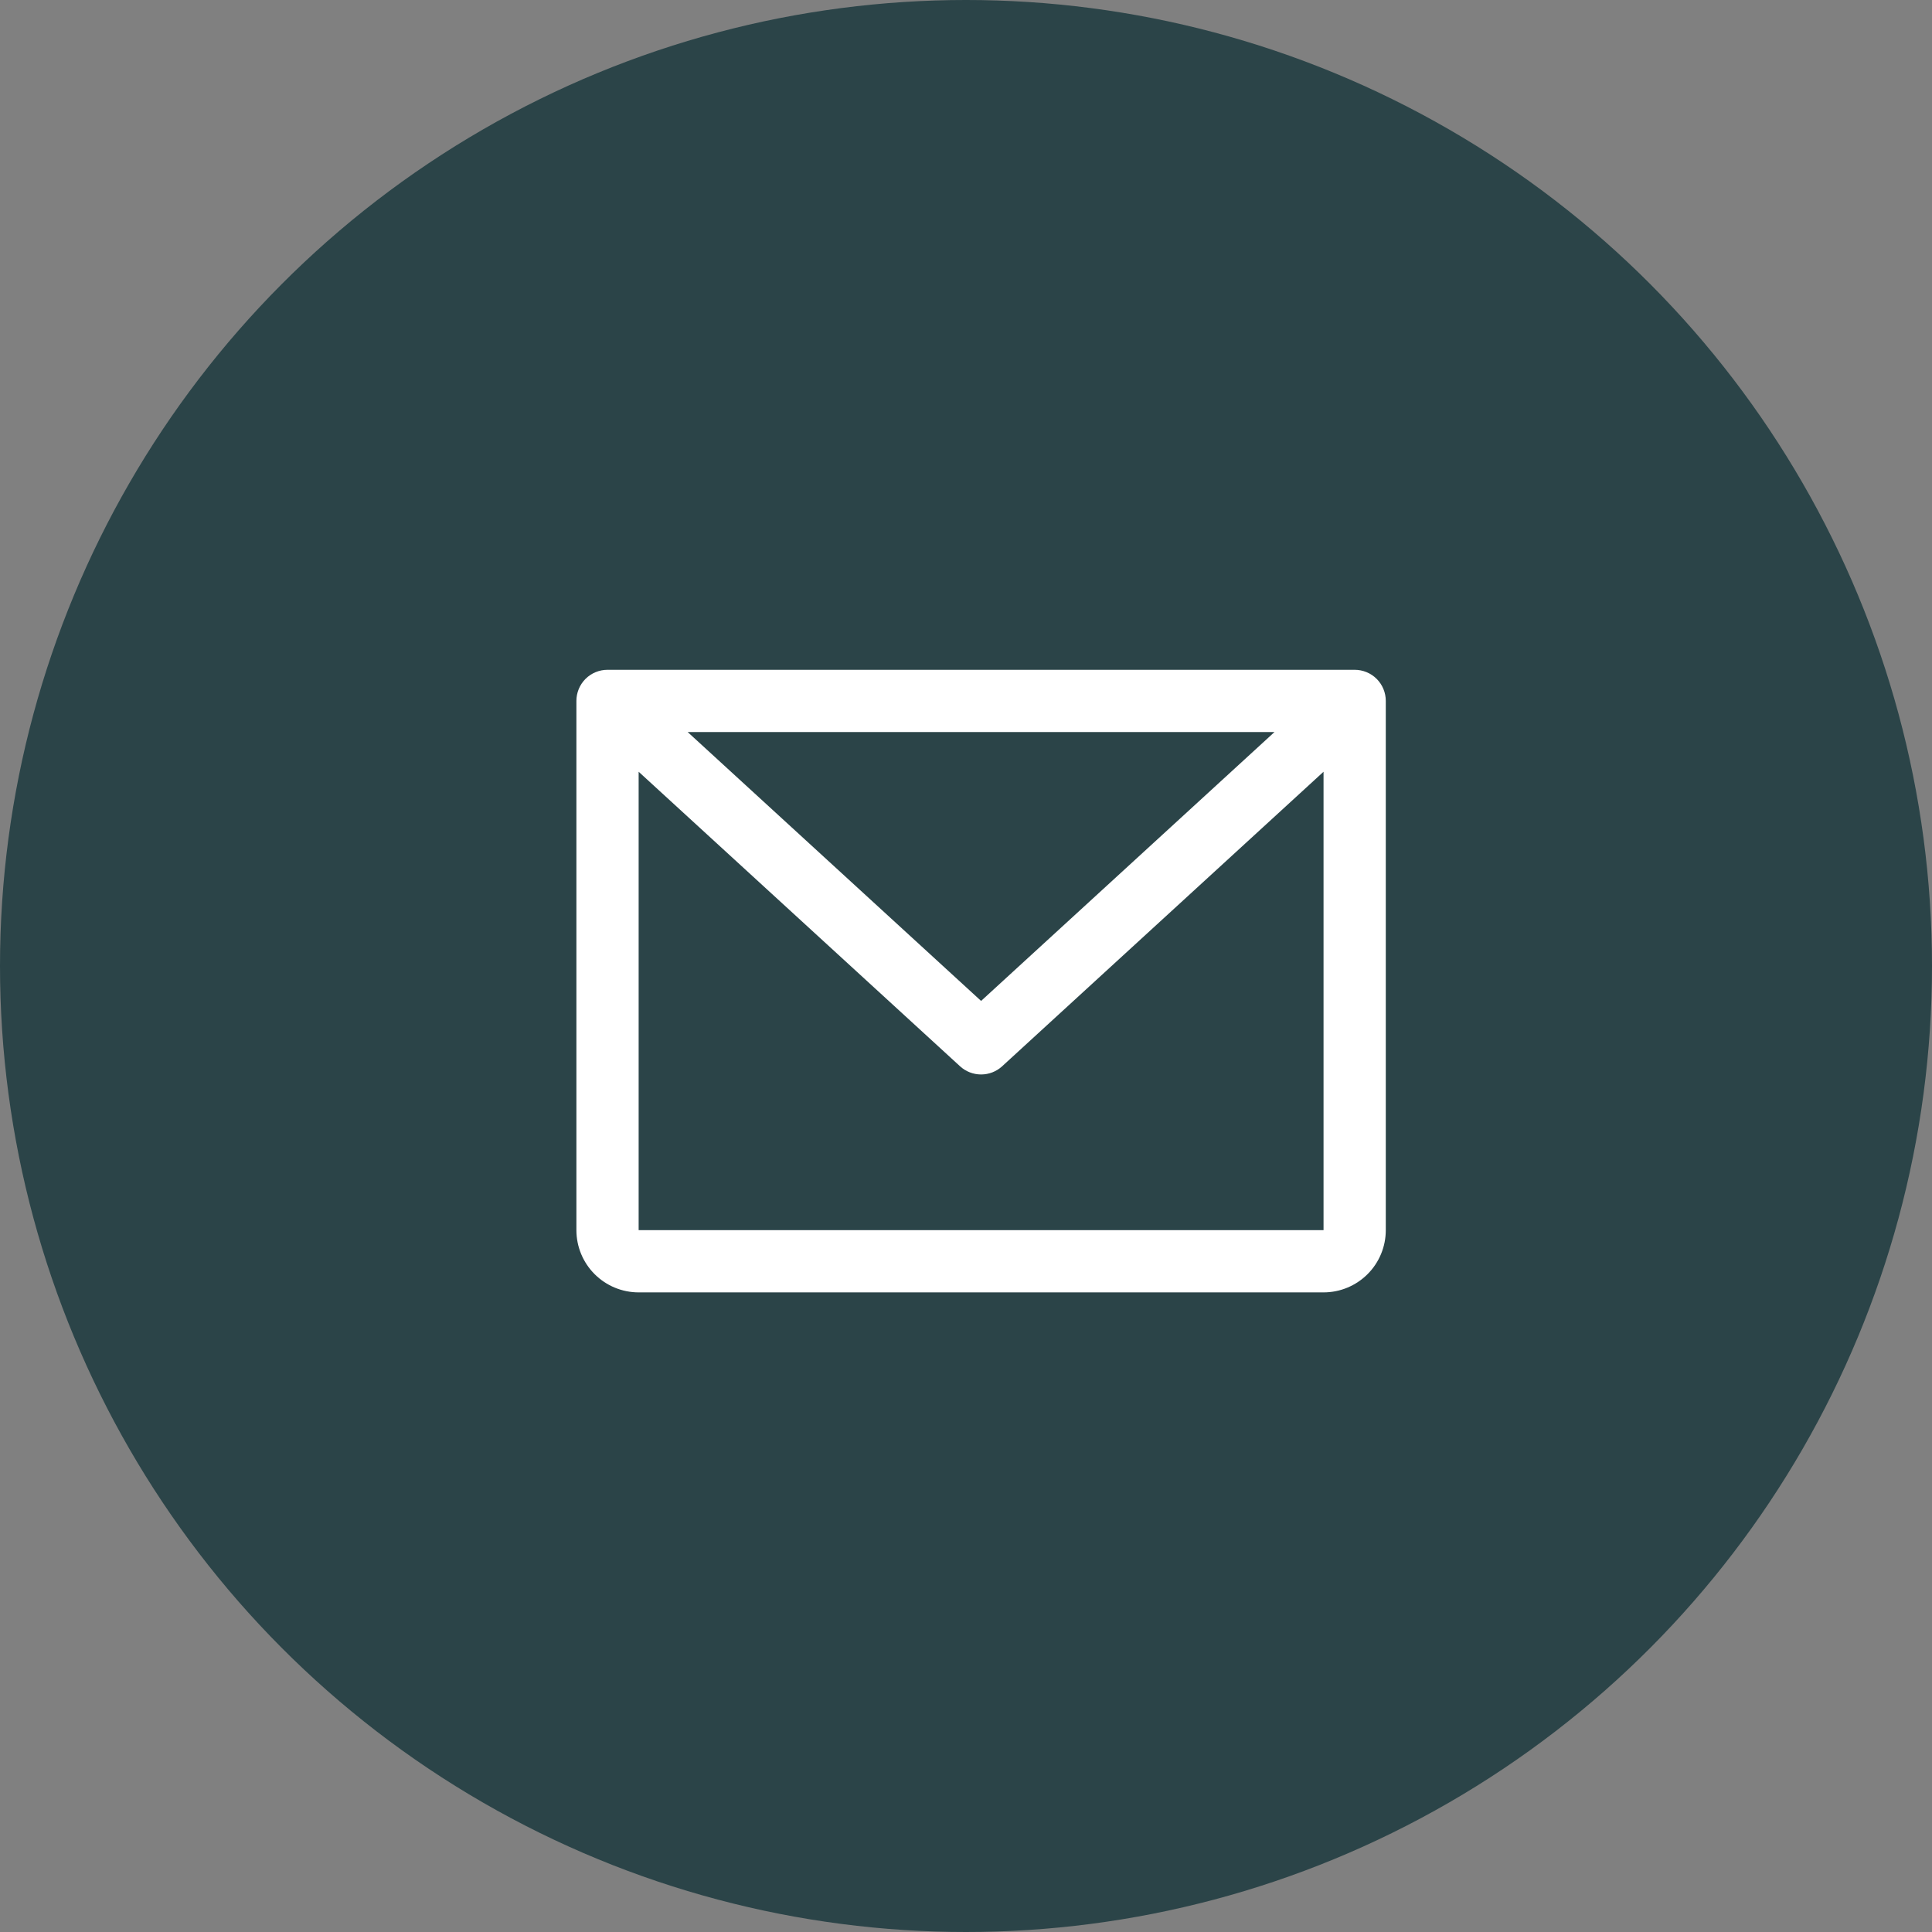 <svg width="64" height="64" viewBox="0 0 64 64" fill="none" xmlns="http://www.w3.org/2000/svg">
<rect x="0" y="0" width="64" height="64" fill="#808080" stroke="none"/>
<circle cx="32" cy="32" r="32" fill="#2B4448"/>
<path d="M44.875 22.188H20.125C19.852 22.188 19.589 22.296 19.396 22.489C19.202 22.683 19.094 22.945 19.094 23.219V40.75C19.094 41.297 19.311 41.822 19.698 42.208C20.085 42.595 20.609 42.812 21.156 42.812H43.844C44.391 42.812 44.915 42.595 45.302 42.208C45.689 41.822 45.906 41.297 45.906 40.75V23.219C45.906 22.945 45.798 22.683 45.604 22.489C45.411 22.296 45.148 22.188 44.875 22.188ZM42.219 24.25L32.5 33.157L22.78 24.25H42.219ZM43.844 40.75H21.156V25.565L31.804 35.323C31.994 35.497 32.242 35.593 32.5 35.593C32.758 35.593 33.006 35.497 33.196 35.323L43.844 25.565V40.75Z" fill="white"/>
</svg>
